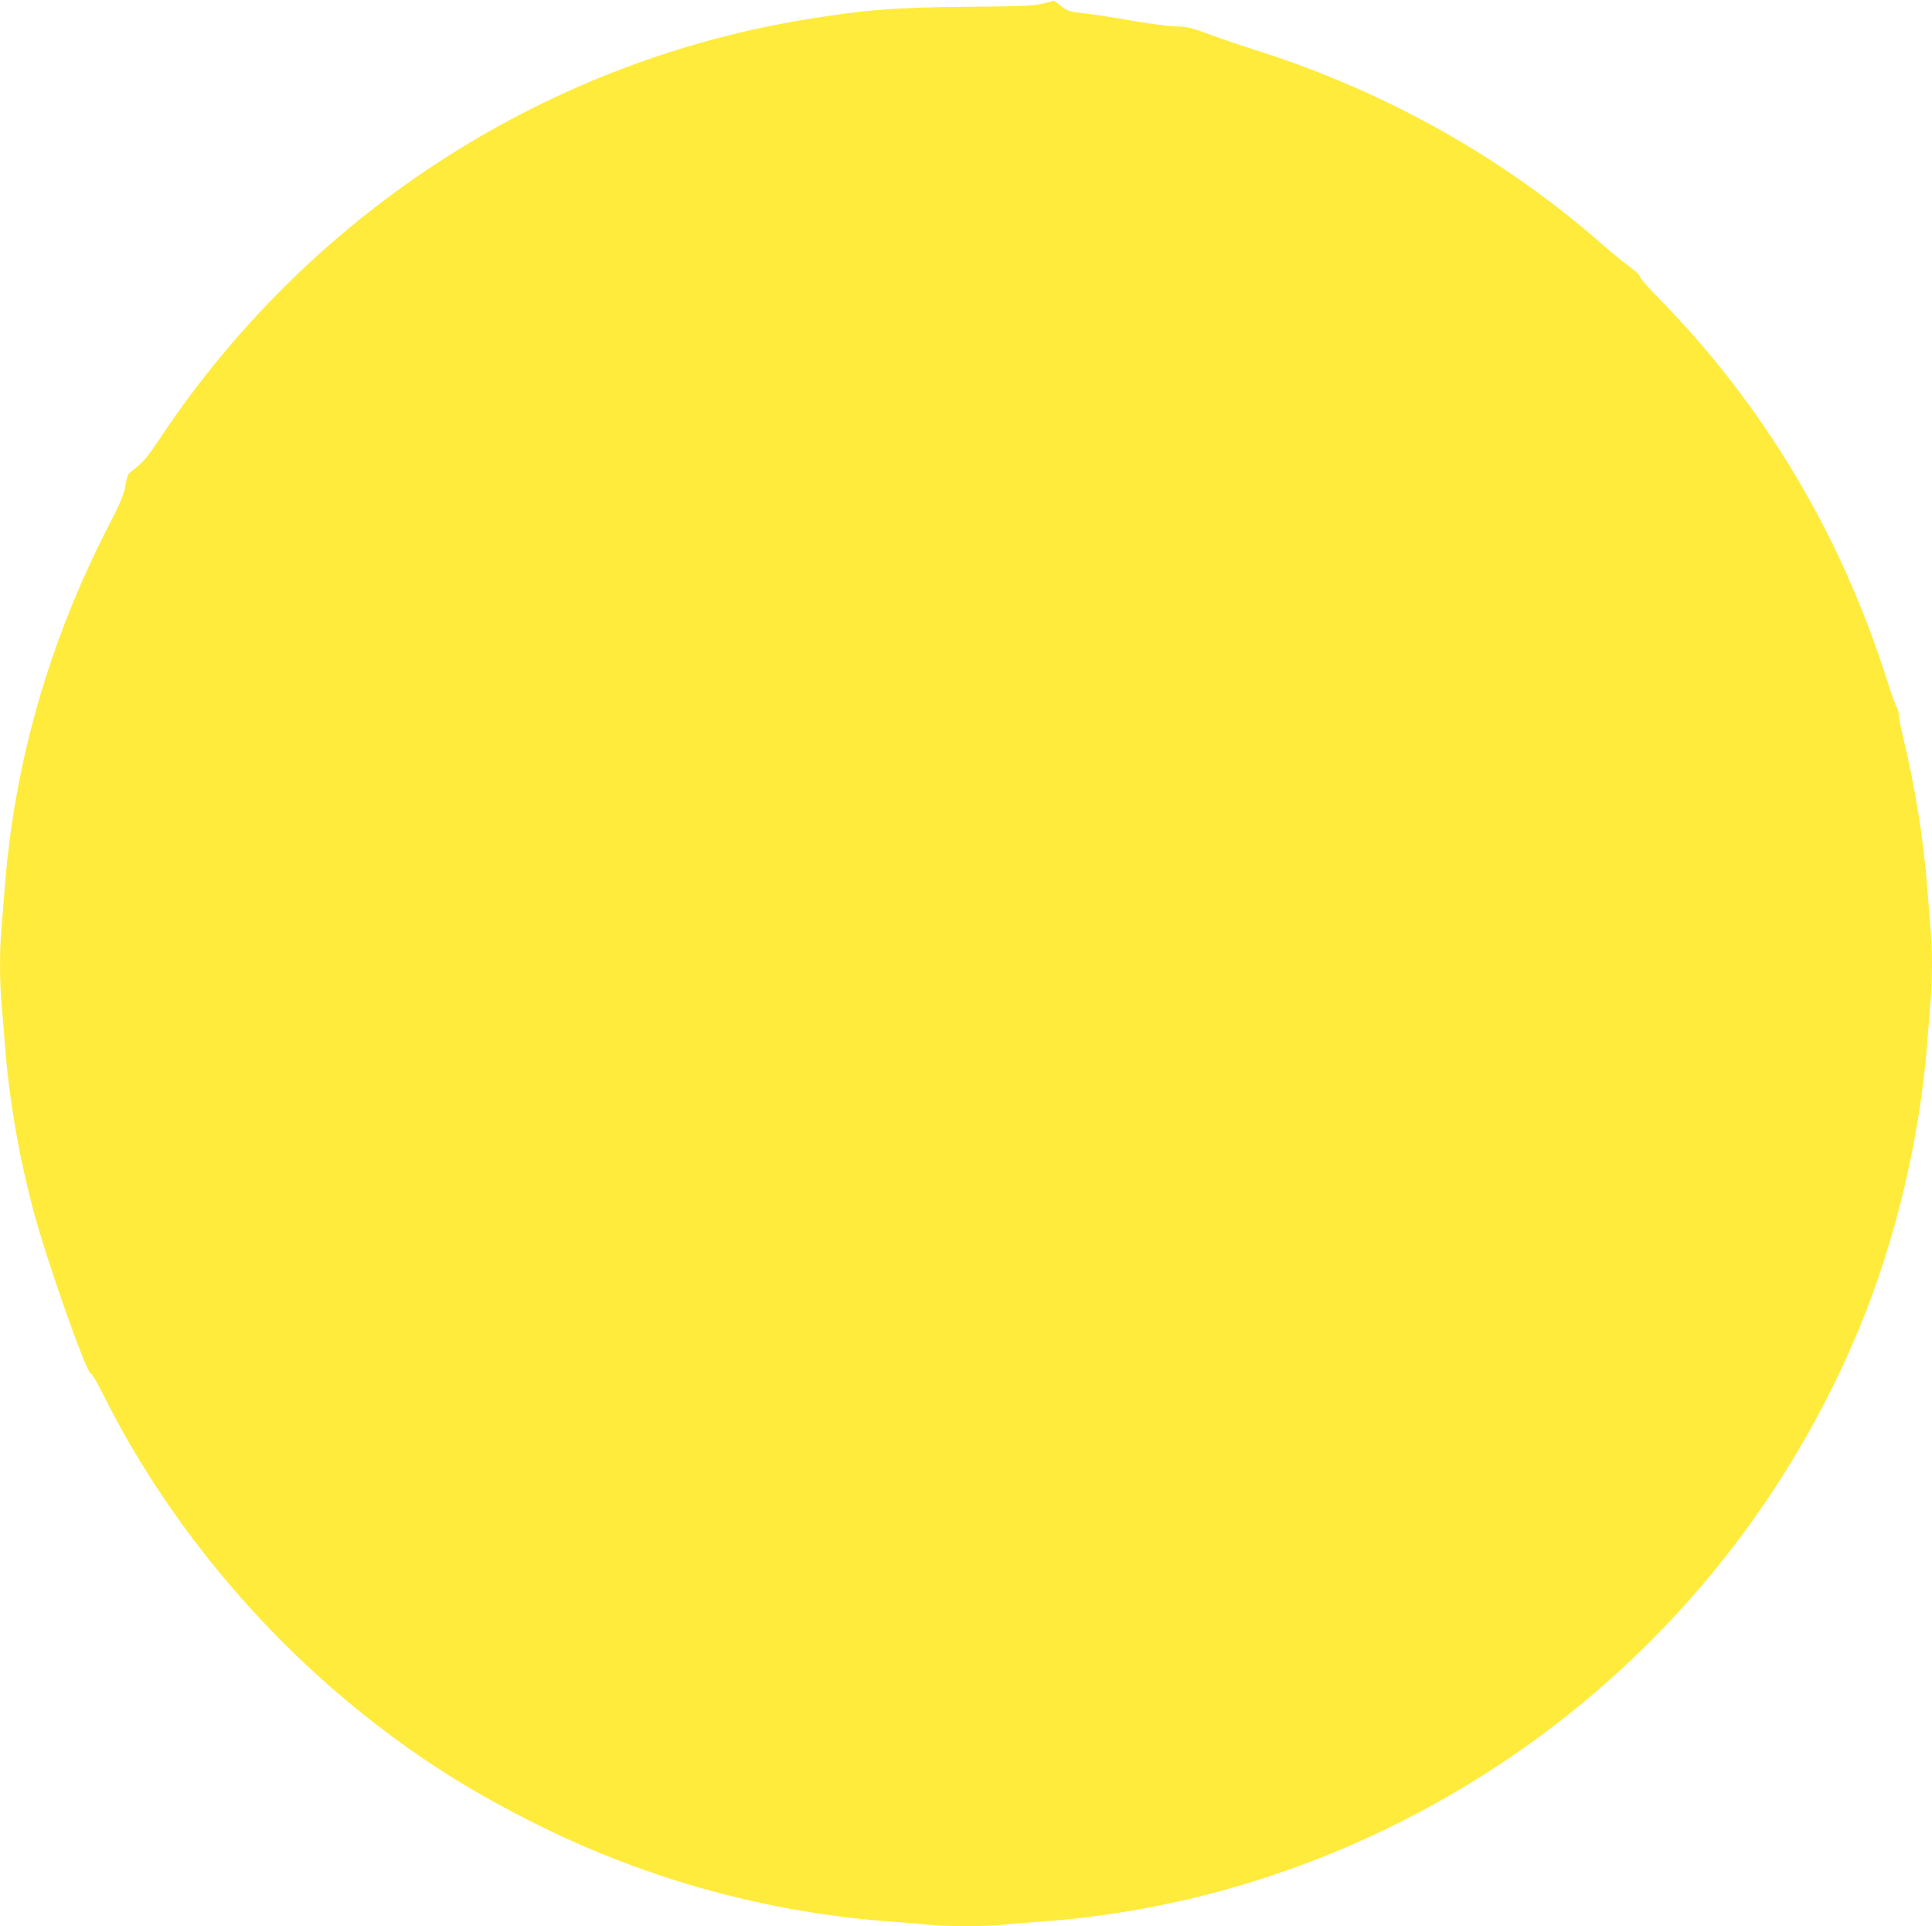 <?xml version="1.0" standalone="no"?>
<!DOCTYPE svg PUBLIC "-//W3C//DTD SVG 20010904//EN"
 "http://www.w3.org/TR/2001/REC-SVG-20010904/DTD/svg10.dtd">
<svg version="1.0" xmlns="http://www.w3.org/2000/svg"
 width="1280pt" height="1276pt" viewBox="0 0 1280 1276"
 preserveAspectRatio="xMidYMid meet">
<g transform="translate(0,1276) scale(0.1,-0.1)"
fill="#ffeb3b" stroke="none">
<path d="M6978 12755 c-2 -3 -38 -12 -79 -21 -60 -13 -150 -16 -479 -19 -491
-3 -711 -21 -1125 -91 -1722 -294 -3260 -1299 -4237 -2771 -69 -104 -109 -153
-149 -185 -29 -23 -57 -46 -60 -51 -3 -5 -12 -40 -19 -79 -10 -56 -33 -111
-106 -252 -400 -776 -632 -1587 -694 -2426 -6 -80 -15 -192 -20 -250 -13 -134
-13 -356 0 -490 5 -58 14 -170 20 -250 28 -376 88 -732 186 -1110 80 -311 354
-1092 385 -1098 8 -1 48 -69 88 -150 397 -797 1013 -1551 1736 -2123 363 -288
710 -506 1150 -724 726 -360 1527 -578 2330 -635 88 -6 201 -15 252 -21 117
-12 369 -12 486 0 51 6 164 15 252 21 1629 115 3181 882 4283 2115 477 534
862 1147 1138 1810 243 586 406 1273 454 1915 6 80 15 192 20 250 6 58 10 168
10 245 0 77 -4 187 -10 245 -5 58 -14 170 -20 250 -25 337 -80 681 -166 1035
-13 55 -24 114 -24 130 0 17 -6 39 -14 50 -7 11 -37 94 -66 185 -306 963 -814
1813 -1508 2522 -74 75 -131 141 -128 147 4 5 -29 36 -71 67 -43 32 -114 89
-158 128 -650 576 -1434 1020 -2279 1292 -115 36 -270 89 -345 117 -121 45
-146 50 -221 52 -47 1 -177 18 -290 38 -113 20 -254 42 -314 48 -103 12 -112
15 -157 50 -26 21 -49 36 -51 34z"/>
</g>
</svg>
